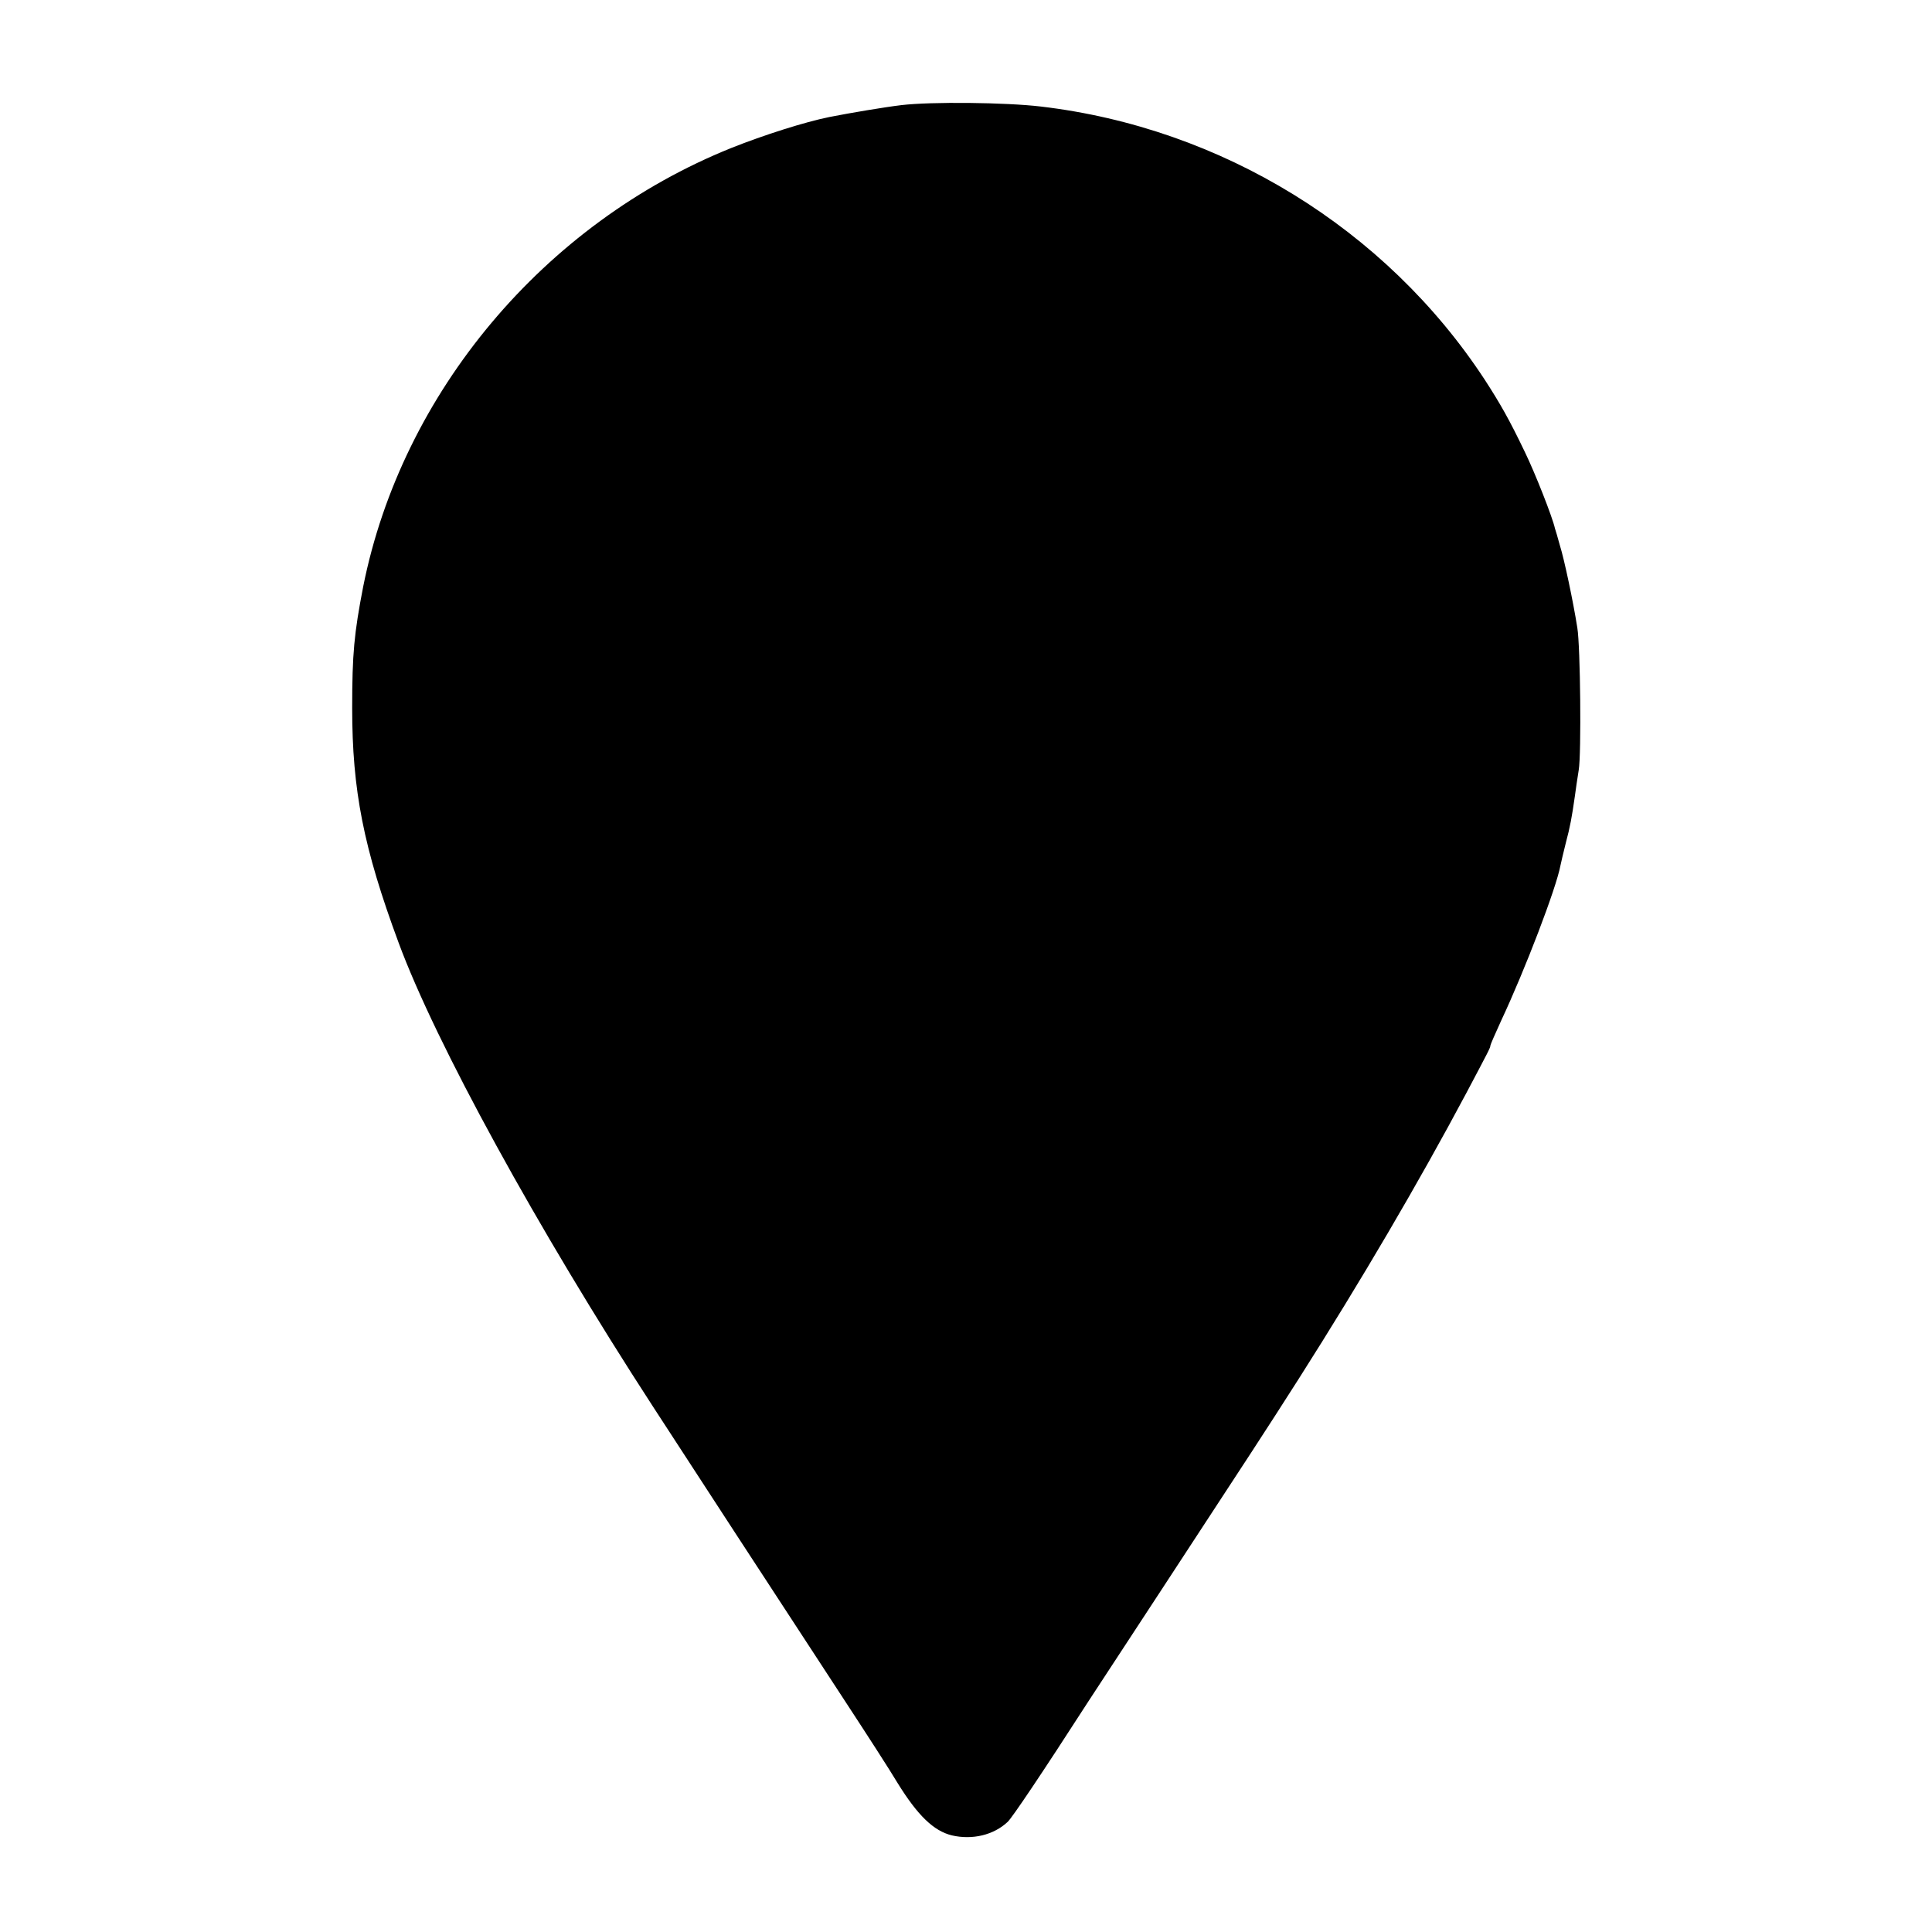<?xml version="1.0" standalone="no"?>
<!DOCTYPE svg PUBLIC "-//W3C//DTD SVG 20010904//EN"
 "http://www.w3.org/TR/2001/REC-SVG-20010904/DTD/svg10.dtd">
<svg version="1.0" xmlns="http://www.w3.org/2000/svg"
 width="700pt" height="700pt" viewBox="0 0 700 700"
 preserveAspectRatio="xMidYMid meet">
<g transform="translate(0,700) scale(0.1,-0.1)"
fill="#000000" stroke="none">
<path d="M3265 6619 c-59 -7 -184 -28 -260 -43 -89 -18 -237 -65 -355 -112
-679 -273 -1194 -887 -1334 -1589 -33 -170 -40 -244 -40 -440 0 -298 41 -507
168 -850 134 -363 502 -1035 921 -1680 153 -236 416 -639 701 -1075 74 -113
158 -243 186 -290 73 -118 131 -174 197 -190 74 -17 151 1 202 49 16 15 120
169 294 439 44 67 162 247 262 400 322 492 376 574 499 767 227 357 435 712
607 1035 81 153 87 164 87 172 0 3 18 44 39 90 86 183 200 481 215 563 2 11
11 47 19 80 16 60 22 93 33 170 3 22 9 65 14 95 10 59 6 449 -5 515 -15 96
-48 251 -63 298 -8 29 -16 57 -18 62 -9 41 -72 201 -109 277 -56 117 -89 175
-146 263 -358 546 -953 912 -1608 989 -127 15 -396 18 -506 5z"/>
</g>
</svg>
